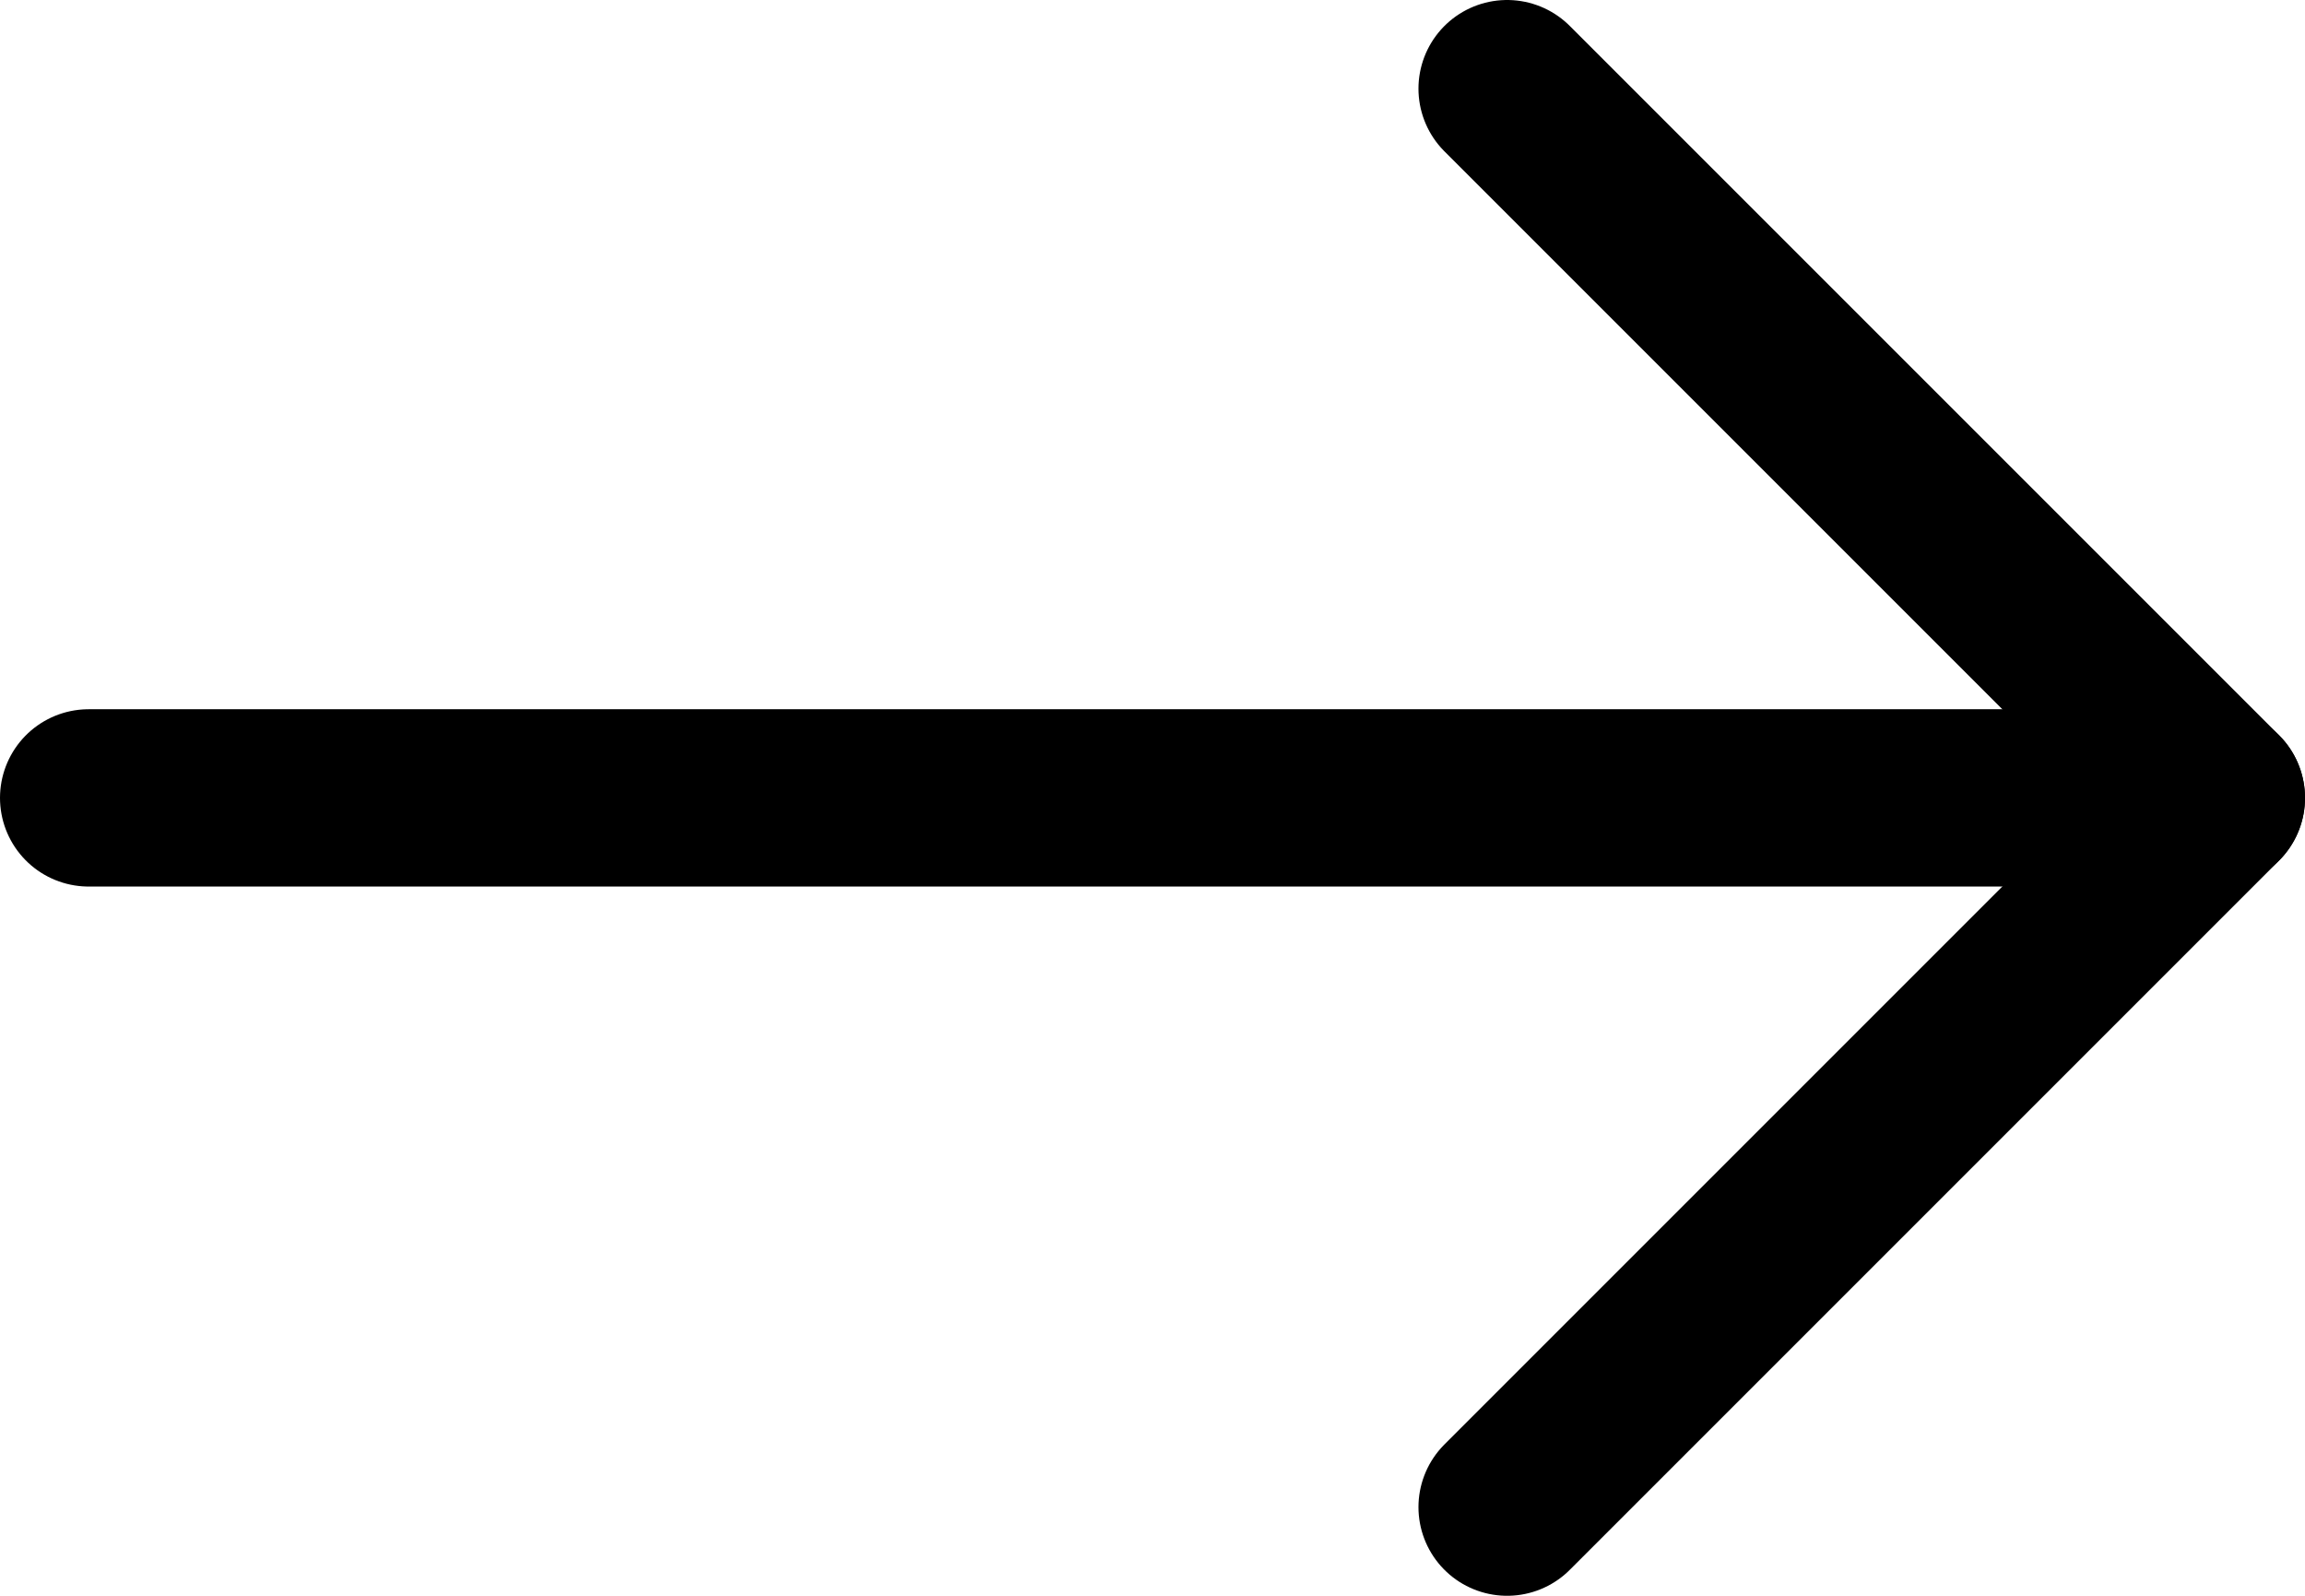 <svg id="Layer_1" data-name="Layer 1" xmlns="http://www.w3.org/2000/svg" viewBox="0 0 39 27"><defs><style>.cls-1{fill:none;stroke:#000;stroke-linecap:round;stroke-linejoin:round;stroke-width:3px;}</style></defs><path class="cls-1" d="M30,12,42,24,30,36" transform="translate(-4.5 -10.5)"/><path class="cls-1" d="M42,24H6" transform="translate(-4.5 -10.5)"/></svg>